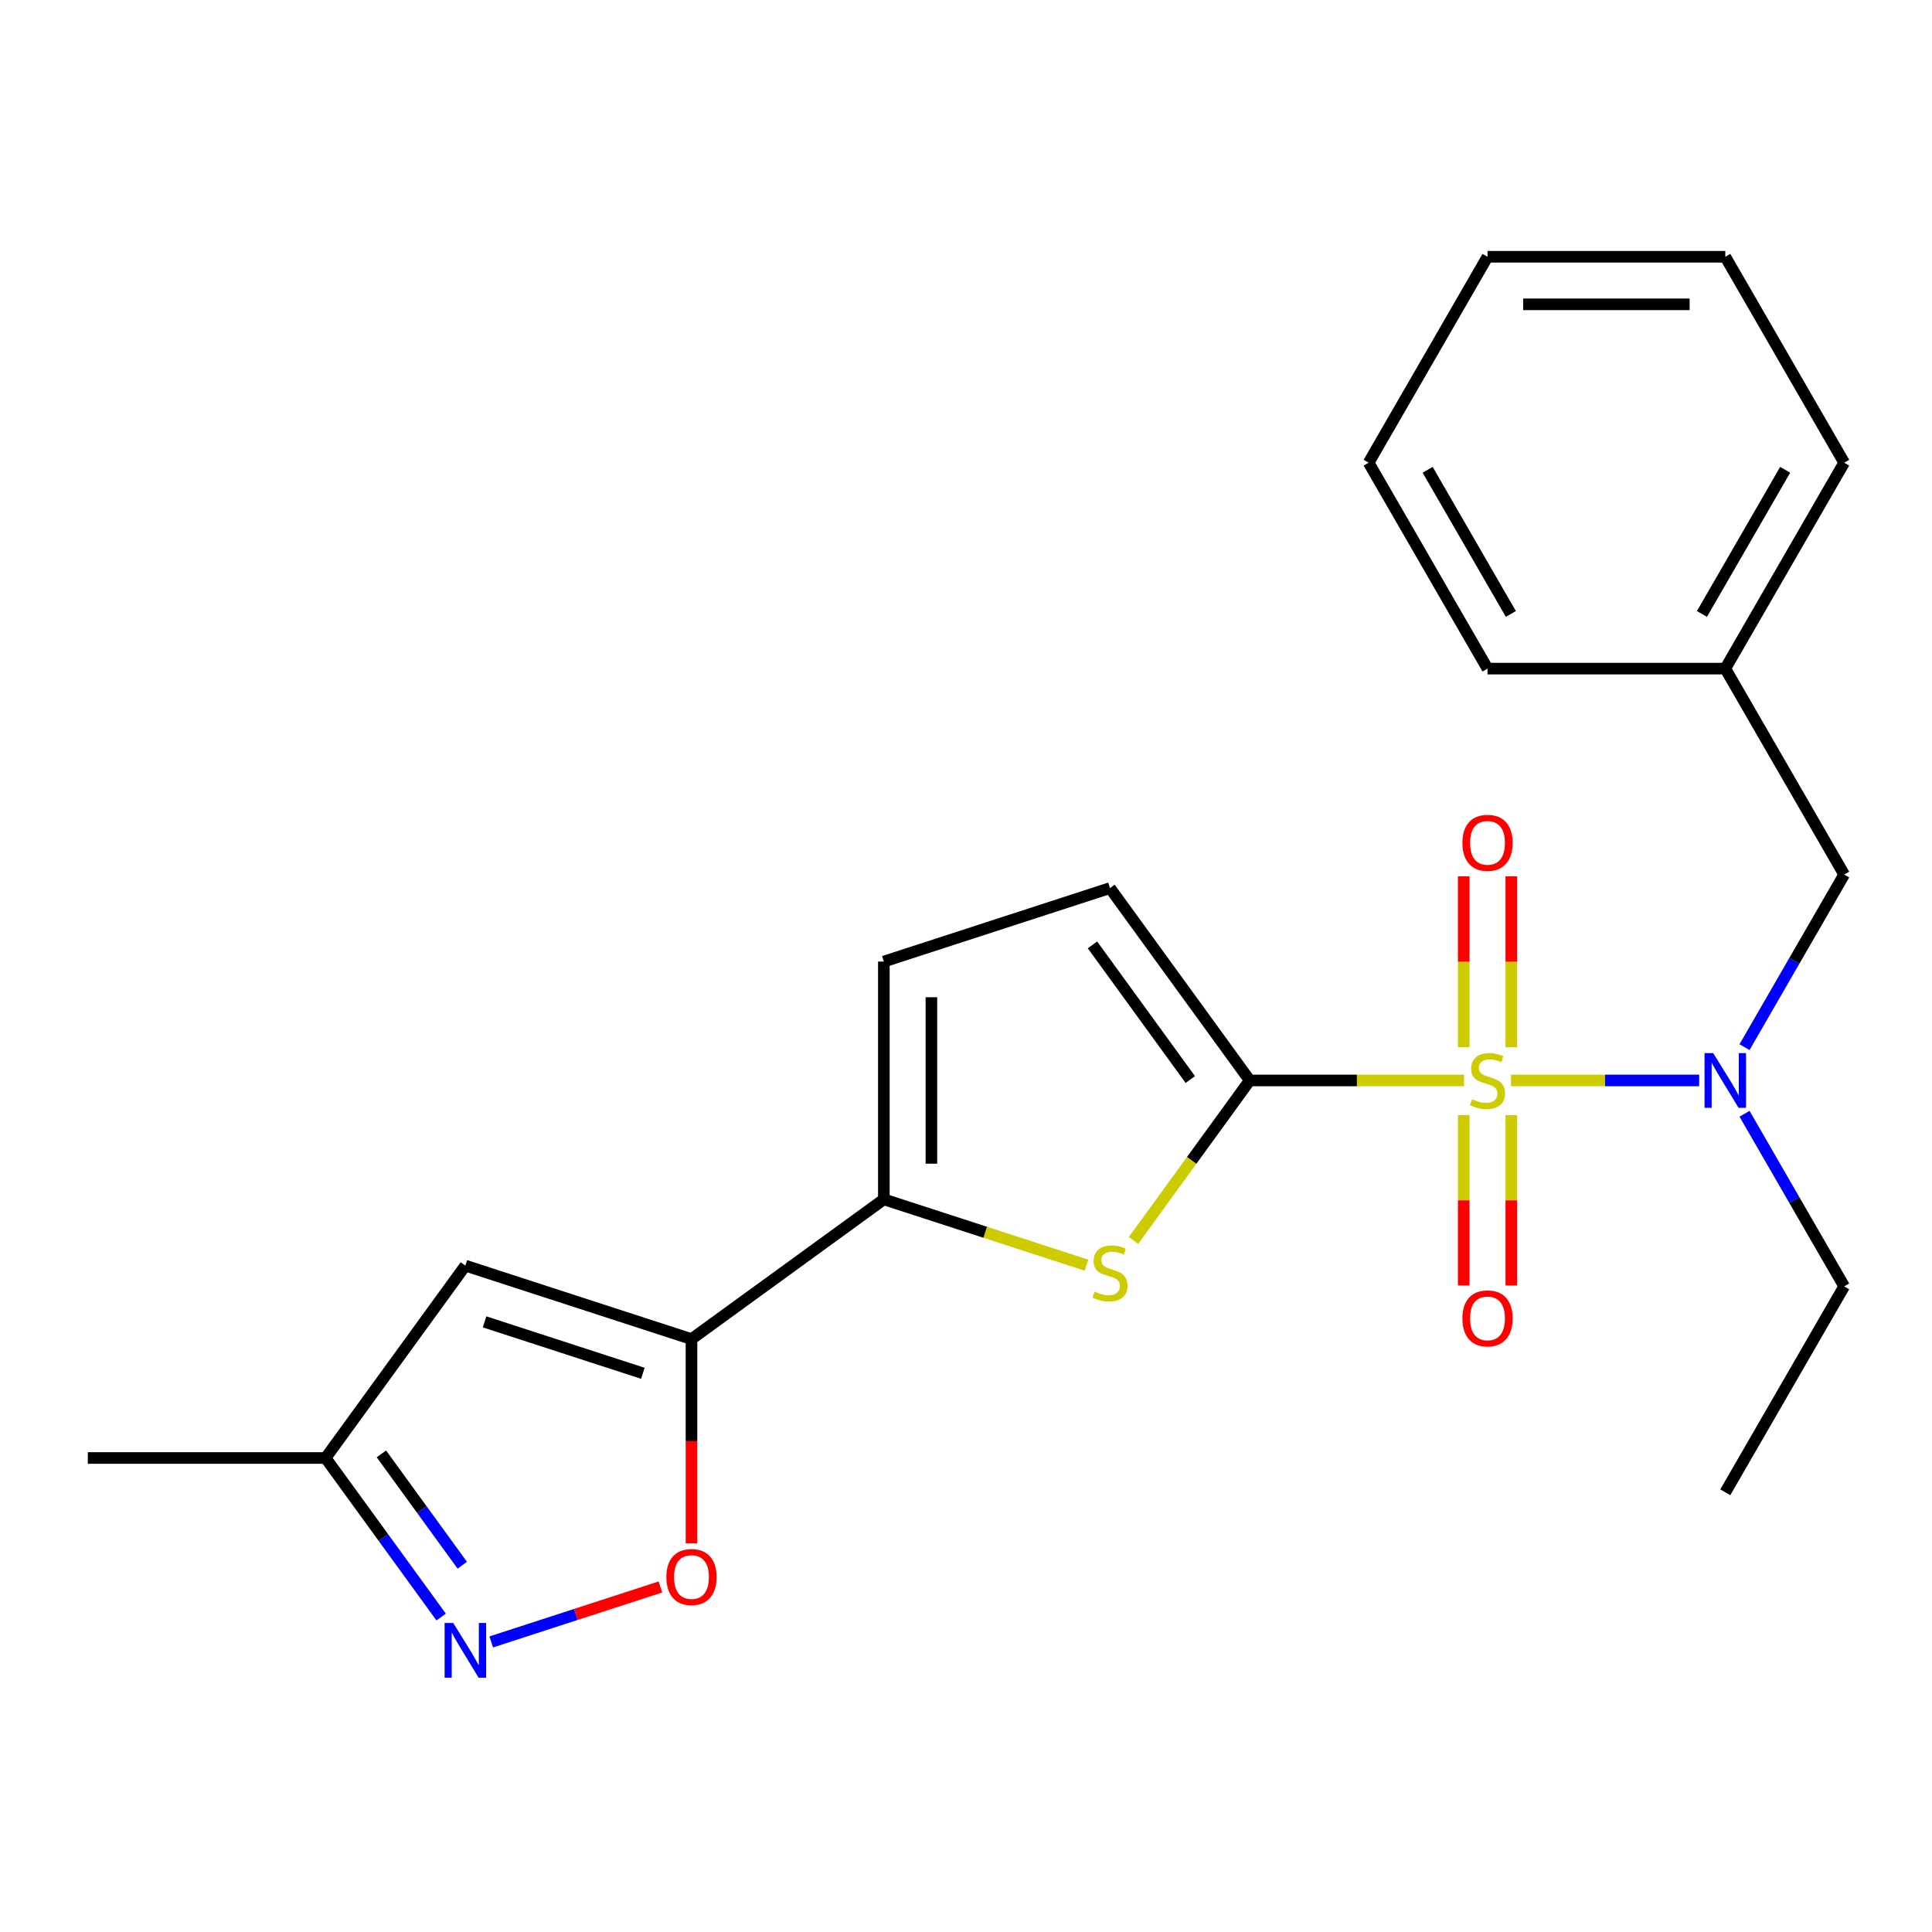 <?xml version='1.0' encoding='iso-8859-1'?>
<svg version='1.1' baseProfile='full'
              xmlns='http://www.w3.org/2000/svg'
                      xmlns:rdkit='http://www.rdkit.org/xml'
                      xmlns:xlink='http://www.w3.org/1999/xlink'
                  xml:space='preserve'
width='1000px' height='1000px' viewBox='0 0 1000 1000'>
<!-- END OF HEADER -->
<rect style='opacity:1.0;fill:#FFFFFF;stroke:none' width='1000' height='1000' x='0' y='0'> </rect>
<path class='bond-0' d='M 757.782,559.241 L 702.324,559.241' style='fill:none;fill-rule:evenodd;stroke:#CCCC00;stroke-width:6px;stroke-linecap:butt;stroke-linejoin:miter;stroke-opacity:1' />
<path class='bond-0' d='M 702.324,559.241 L 646.867,559.241' style='fill:none;fill-rule:evenodd;stroke:#000000;stroke-width:6px;stroke-linecap:butt;stroke-linejoin:miter;stroke-opacity:1' />
<path class='bond-4' d='M 782.095,559.241 L 830.796,559.241' style='fill:none;fill-rule:evenodd;stroke:#CCCC00;stroke-width:6px;stroke-linecap:butt;stroke-linejoin:miter;stroke-opacity:1' />
<path class='bond-4' d='M 830.796,559.241 L 879.497,559.241' style='fill:none;fill-rule:evenodd;stroke:#0000FF;stroke-width:6px;stroke-linecap:butt;stroke-linejoin:miter;stroke-opacity:1' />
<path class='bond-10' d='M 782.246,542.044 L 782.246,497.81' style='fill:none;fill-rule:evenodd;stroke:#CCCC00;stroke-width:6px;stroke-linecap:butt;stroke-linejoin:miter;stroke-opacity:1' />
<path class='bond-10' d='M 782.246,497.81 L 782.246,453.576' style='fill:none;fill-rule:evenodd;stroke:#FF0000;stroke-width:6px;stroke-linecap:butt;stroke-linejoin:miter;stroke-opacity:1' />
<path class='bond-10' d='M 757.631,542.044 L 757.631,497.81' style='fill:none;fill-rule:evenodd;stroke:#CCCC00;stroke-width:6px;stroke-linecap:butt;stroke-linejoin:miter;stroke-opacity:1' />
<path class='bond-10' d='M 757.631,497.81 L 757.631,453.576' style='fill:none;fill-rule:evenodd;stroke:#FF0000;stroke-width:6px;stroke-linecap:butt;stroke-linejoin:miter;stroke-opacity:1' />
<path class='bond-11' d='M 757.631,577.197 L 757.631,621.281' style='fill:none;fill-rule:evenodd;stroke:#CCCC00;stroke-width:6px;stroke-linecap:butt;stroke-linejoin:miter;stroke-opacity:1' />
<path class='bond-11' d='M 757.631,621.281 L 757.631,665.364' style='fill:none;fill-rule:evenodd;stroke:#FF0000;stroke-width:6px;stroke-linecap:butt;stroke-linejoin:miter;stroke-opacity:1' />
<path class='bond-11' d='M 782.246,577.197 L 782.246,621.281' style='fill:none;fill-rule:evenodd;stroke:#CCCC00;stroke-width:6px;stroke-linecap:butt;stroke-linejoin:miter;stroke-opacity:1' />
<path class='bond-11' d='M 782.246,621.281 L 782.246,665.364' style='fill:none;fill-rule:evenodd;stroke:#FF0000;stroke-width:6px;stroke-linecap:butt;stroke-linejoin:miter;stroke-opacity:1' />
<path class='bond-2' d='M 646.867,559.241 L 616.776,600.658' style='fill:none;fill-rule:evenodd;stroke:#000000;stroke-width:6px;stroke-linecap:butt;stroke-linejoin:miter;stroke-opacity:1' />
<path class='bond-2' d='M 616.776,600.658 L 586.684,642.075' style='fill:none;fill-rule:evenodd;stroke:#CCCC00;stroke-width:6px;stroke-linecap:butt;stroke-linejoin:miter;stroke-opacity:1' />
<path class='bond-8' d='M 646.867,559.241 L 574.528,459.674' style='fill:none;fill-rule:evenodd;stroke:#000000;stroke-width:6px;stroke-linecap:butt;stroke-linejoin:miter;stroke-opacity:1' />
<path class='bond-8' d='M 616.103,558.773 L 565.465,489.077' style='fill:none;fill-rule:evenodd;stroke:#000000;stroke-width:6px;stroke-linecap:butt;stroke-linejoin:miter;stroke-opacity:1' />
<path class='bond-1' d='M 357.913,693.116 L 457.48,620.776' style='fill:none;fill-rule:evenodd;stroke:#000000;stroke-width:6px;stroke-linecap:butt;stroke-linejoin:miter;stroke-opacity:1' />
<path class='bond-5' d='M 357.913,693.116 L 357.913,745.953' style='fill:none;fill-rule:evenodd;stroke:#000000;stroke-width:6px;stroke-linecap:butt;stroke-linejoin:miter;stroke-opacity:1' />
<path class='bond-5' d='M 357.913,745.953 L 357.913,798.79' style='fill:none;fill-rule:evenodd;stroke:#FF0000;stroke-width:6px;stroke-linecap:butt;stroke-linejoin:miter;stroke-opacity:1' />
<path class='bond-6' d='M 357.913,693.116 L 240.865,655.085' style='fill:none;fill-rule:evenodd;stroke:#000000;stroke-width:6px;stroke-linecap:butt;stroke-linejoin:miter;stroke-opacity:1' />
<path class='bond-6' d='M 332.75,710.821 L 250.816,684.199' style='fill:none;fill-rule:evenodd;stroke:#000000;stroke-width:6px;stroke-linecap:butt;stroke-linejoin:miter;stroke-opacity:1' />
<path class='bond-3' d='M 562.371,654.857 L 509.925,637.817' style='fill:none;fill-rule:evenodd;stroke:#CCCC00;stroke-width:6px;stroke-linecap:butt;stroke-linejoin:miter;stroke-opacity:1' />
<path class='bond-3' d='M 509.925,637.817 L 457.48,620.776' style='fill:none;fill-rule:evenodd;stroke:#000000;stroke-width:6px;stroke-linecap:butt;stroke-linejoin:miter;stroke-opacity:1' />
<path class='bond-23' d='M 457.48,620.776 L 457.48,497.705' style='fill:none;fill-rule:evenodd;stroke:#000000;stroke-width:6px;stroke-linecap:butt;stroke-linejoin:miter;stroke-opacity:1' />
<path class='bond-23' d='M 482.094,602.316 L 482.094,516.166' style='fill:none;fill-rule:evenodd;stroke:#000000;stroke-width:6px;stroke-linecap:butt;stroke-linejoin:miter;stroke-opacity:1' />
<path class='bond-13' d='M 902.961,542.004 L 928.753,497.331' style='fill:none;fill-rule:evenodd;stroke:#0000FF;stroke-width:6px;stroke-linecap:butt;stroke-linejoin:miter;stroke-opacity:1' />
<path class='bond-13' d='M 928.753,497.331 L 954.545,452.658' style='fill:none;fill-rule:evenodd;stroke:#000000;stroke-width:6px;stroke-linecap:butt;stroke-linejoin:miter;stroke-opacity:1' />
<path class='bond-15' d='M 902.961,576.477 L 928.753,621.15' style='fill:none;fill-rule:evenodd;stroke:#0000FF;stroke-width:6px;stroke-linecap:butt;stroke-linejoin:miter;stroke-opacity:1' />
<path class='bond-15' d='M 928.753,621.15 L 954.545,665.823' style='fill:none;fill-rule:evenodd;stroke:#000000;stroke-width:6px;stroke-linecap:butt;stroke-linejoin:miter;stroke-opacity:1' />
<path class='bond-7' d='M 341.836,821.411 L 298.048,835.638' style='fill:none;fill-rule:evenodd;stroke:#FF0000;stroke-width:6px;stroke-linecap:butt;stroke-linejoin:miter;stroke-opacity:1' />
<path class='bond-7' d='M 298.048,835.638 L 254.26,849.866' style='fill:none;fill-rule:evenodd;stroke:#0000FF;stroke-width:6px;stroke-linecap:butt;stroke-linejoin:miter;stroke-opacity:1' />
<path class='bond-12' d='M 240.865,655.085 L 168.526,754.651' style='fill:none;fill-rule:evenodd;stroke:#000000;stroke-width:6px;stroke-linecap:butt;stroke-linejoin:miter;stroke-opacity:1' />
<path class='bond-25' d='M 228.342,836.981 L 198.434,795.816' style='fill:none;fill-rule:evenodd;stroke:#0000FF;stroke-width:6px;stroke-linecap:butt;stroke-linejoin:miter;stroke-opacity:1' />
<path class='bond-25' d='M 198.434,795.816 L 168.526,754.651' style='fill:none;fill-rule:evenodd;stroke:#000000;stroke-width:6px;stroke-linecap:butt;stroke-linejoin:miter;stroke-opacity:1' />
<path class='bond-25' d='M 239.283,810.164 L 218.347,781.349' style='fill:none;fill-rule:evenodd;stroke:#0000FF;stroke-width:6px;stroke-linecap:butt;stroke-linejoin:miter;stroke-opacity:1' />
<path class='bond-25' d='M 218.347,781.349 L 197.412,752.533' style='fill:none;fill-rule:evenodd;stroke:#000000;stroke-width:6px;stroke-linecap:butt;stroke-linejoin:miter;stroke-opacity:1' />
<path class='bond-9' d='M 574.528,459.674 L 457.48,497.705' style='fill:none;fill-rule:evenodd;stroke:#000000;stroke-width:6px;stroke-linecap:butt;stroke-linejoin:miter;stroke-opacity:1' />
<path class='bond-16' d='M 168.526,754.651 L 45.455,754.651' style='fill:none;fill-rule:evenodd;stroke:#000000;stroke-width:6px;stroke-linecap:butt;stroke-linejoin:miter;stroke-opacity:1' />
<path class='bond-14' d='M 954.545,452.658 L 893.01,346.075' style='fill:none;fill-rule:evenodd;stroke:#000000;stroke-width:6px;stroke-linecap:butt;stroke-linejoin:miter;stroke-opacity:1' />
<path class='bond-17' d='M 893.01,346.075 L 954.545,239.492' style='fill:none;fill-rule:evenodd;stroke:#000000;stroke-width:6px;stroke-linecap:butt;stroke-linejoin:miter;stroke-opacity:1' />
<path class='bond-17' d='M 880.924,317.78 L 923.999,243.172' style='fill:none;fill-rule:evenodd;stroke:#000000;stroke-width:6px;stroke-linecap:butt;stroke-linejoin:miter;stroke-opacity:1' />
<path class='bond-18' d='M 893.01,346.075 L 769.938,346.075' style='fill:none;fill-rule:evenodd;stroke:#000000;stroke-width:6px;stroke-linecap:butt;stroke-linejoin:miter;stroke-opacity:1' />
<path class='bond-19' d='M 954.545,665.823 L 893.01,772.406' style='fill:none;fill-rule:evenodd;stroke:#000000;stroke-width:6px;stroke-linecap:butt;stroke-linejoin:miter;stroke-opacity:1' />
<path class='bond-20' d='M 954.545,239.492 L 893.01,132.909' style='fill:none;fill-rule:evenodd;stroke:#000000;stroke-width:6px;stroke-linecap:butt;stroke-linejoin:miter;stroke-opacity:1' />
<path class='bond-21' d='M 769.938,346.075 L 708.403,239.492' style='fill:none;fill-rule:evenodd;stroke:#000000;stroke-width:6px;stroke-linecap:butt;stroke-linejoin:miter;stroke-opacity:1' />
<path class='bond-21' d='M 782.025,317.78 L 738.95,243.172' style='fill:none;fill-rule:evenodd;stroke:#000000;stroke-width:6px;stroke-linecap:butt;stroke-linejoin:miter;stroke-opacity:1' />
<path class='bond-24' d='M 893.01,132.909 L 769.938,132.909' style='fill:none;fill-rule:evenodd;stroke:#000000;stroke-width:6px;stroke-linecap:butt;stroke-linejoin:miter;stroke-opacity:1' />
<path class='bond-24' d='M 874.549,157.523 L 788.399,157.523' style='fill:none;fill-rule:evenodd;stroke:#000000;stroke-width:6px;stroke-linecap:butt;stroke-linejoin:miter;stroke-opacity:1' />
<path class='bond-22' d='M 708.403,239.492 L 769.938,132.909' style='fill:none;fill-rule:evenodd;stroke:#000000;stroke-width:6px;stroke-linecap:butt;stroke-linejoin:miter;stroke-opacity:1' />
<path  class='atom-0' d='M 761.938 568.961
Q 762.258 569.081, 763.578 569.641
Q 764.898 570.201, 766.338 570.561
Q 767.818 570.881, 769.258 570.881
Q 771.938 570.881, 773.498 569.601
Q 775.058 568.281, 775.058 566.001
Q 775.058 564.441, 774.258 563.481
Q 773.498 562.521, 772.298 562.001
Q 771.098 561.481, 769.098 560.881
Q 766.578 560.121, 765.058 559.401
Q 763.578 558.681, 762.498 557.161
Q 761.458 555.641, 761.458 553.081
Q 761.458 549.521, 763.858 547.321
Q 766.298 545.121, 771.098 545.121
Q 774.378 545.121, 778.098 546.681
L 777.178 549.761
Q 773.778 548.361, 771.218 548.361
Q 768.458 548.361, 766.938 549.521
Q 765.418 550.641, 765.458 552.601
Q 765.458 554.121, 766.218 555.041
Q 767.018 555.961, 768.138 556.481
Q 769.298 557.001, 771.218 557.601
Q 773.778 558.401, 775.298 559.201
Q 776.818 560.001, 777.898 561.641
Q 779.018 563.241, 779.018 566.001
Q 779.018 569.921, 776.378 572.041
Q 773.778 574.121, 769.418 574.121
Q 766.898 574.121, 764.978 573.561
Q 763.098 573.041, 760.858 572.121
L 761.938 568.961
' fill='#CCCC00'/>
<path  class='atom-3' d='M 566.528 668.527
Q 566.848 668.647, 568.168 669.207
Q 569.488 669.767, 570.928 670.127
Q 572.408 670.447, 573.848 670.447
Q 576.528 670.447, 578.088 669.167
Q 579.648 667.847, 579.648 665.567
Q 579.648 664.007, 578.848 663.047
Q 578.088 662.087, 576.888 661.567
Q 575.688 661.047, 573.688 660.447
Q 571.168 659.687, 569.648 658.967
Q 568.168 658.247, 567.088 656.727
Q 566.048 655.207, 566.048 652.647
Q 566.048 649.087, 568.448 646.887
Q 570.888 644.687, 575.688 644.687
Q 578.968 644.687, 582.688 646.247
L 581.768 649.327
Q 578.368 647.927, 575.808 647.927
Q 573.048 647.927, 571.528 649.087
Q 570.008 650.207, 570.048 652.167
Q 570.048 653.687, 570.808 654.607
Q 571.608 655.527, 572.728 656.047
Q 573.888 656.567, 575.808 657.167
Q 578.368 657.967, 579.888 658.767
Q 581.408 659.567, 582.488 661.207
Q 583.608 662.807, 583.608 665.567
Q 583.608 669.487, 580.968 671.607
Q 578.368 673.687, 574.008 673.687
Q 571.488 673.687, 569.568 673.127
Q 567.688 672.607, 565.448 671.687
L 566.528 668.527
' fill='#CCCC00'/>
<path  class='atom-5' d='M 886.75 545.081
L 896.03 560.081
Q 896.95 561.561, 898.43 564.241
Q 899.91 566.921, 899.99 567.081
L 899.99 545.081
L 903.75 545.081
L 903.75 573.401
L 899.87 573.401
L 889.91 557.001
Q 888.75 555.081, 887.51 552.881
Q 886.31 550.681, 885.95 550.001
L 885.95 573.401
L 882.27 573.401
L 882.27 545.081
L 886.75 545.081
' fill='#0000FF'/>
<path  class='atom-6' d='M 344.913 816.267
Q 344.913 809.467, 348.273 805.667
Q 351.633 801.867, 357.913 801.867
Q 364.193 801.867, 367.553 805.667
Q 370.913 809.467, 370.913 816.267
Q 370.913 823.147, 367.513 827.067
Q 364.113 830.947, 357.913 830.947
Q 351.673 830.947, 348.273 827.067
Q 344.913 823.187, 344.913 816.267
M 357.913 827.747
Q 362.233 827.747, 364.553 824.867
Q 366.913 821.947, 366.913 816.267
Q 366.913 810.707, 364.553 807.907
Q 362.233 805.067, 357.913 805.067
Q 353.593 805.067, 351.233 807.867
Q 348.913 810.667, 348.913 816.267
Q 348.913 821.987, 351.233 824.867
Q 353.593 827.747, 357.913 827.747
' fill='#FF0000'/>
<path  class='atom-8' d='M 234.605 840.058
L 243.885 855.058
Q 244.805 856.538, 246.285 859.218
Q 247.765 861.898, 247.845 862.058
L 247.845 840.058
L 251.605 840.058
L 251.605 868.378
L 247.725 868.378
L 237.765 851.978
Q 236.605 850.058, 235.365 847.858
Q 234.165 845.658, 233.805 844.978
L 233.805 868.378
L 230.125 868.378
L 230.125 840.058
L 234.605 840.058
' fill='#0000FF'/>
<path  class='atom-11' d='M 756.938 436.249
Q 756.938 429.449, 760.298 425.649
Q 763.658 421.849, 769.938 421.849
Q 776.218 421.849, 779.578 425.649
Q 782.938 429.449, 782.938 436.249
Q 782.938 443.129, 779.538 447.049
Q 776.138 450.929, 769.938 450.929
Q 763.698 450.929, 760.298 447.049
Q 756.938 443.169, 756.938 436.249
M 769.938 447.729
Q 774.258 447.729, 776.578 444.849
Q 778.938 441.929, 778.938 436.249
Q 778.938 430.689, 776.578 427.889
Q 774.258 425.049, 769.938 425.049
Q 765.618 425.049, 763.258 427.849
Q 760.938 430.649, 760.938 436.249
Q 760.938 441.969, 763.258 444.849
Q 765.618 447.729, 769.938 447.729
' fill='#FF0000'/>
<path  class='atom-12' d='M 756.938 682.392
Q 756.938 675.592, 760.298 671.792
Q 763.658 667.992, 769.938 667.992
Q 776.218 667.992, 779.578 671.792
Q 782.938 675.592, 782.938 682.392
Q 782.938 689.272, 779.538 693.192
Q 776.138 697.072, 769.938 697.072
Q 763.698 697.072, 760.298 693.192
Q 756.938 689.312, 756.938 682.392
M 769.938 693.872
Q 774.258 693.872, 776.578 690.992
Q 778.938 688.072, 778.938 682.392
Q 778.938 676.832, 776.578 674.032
Q 774.258 671.192, 769.938 671.192
Q 765.618 671.192, 763.258 673.992
Q 760.938 676.792, 760.938 682.392
Q 760.938 688.112, 763.258 690.992
Q 765.618 693.872, 769.938 693.872
' fill='#FF0000'/>
</svg>
